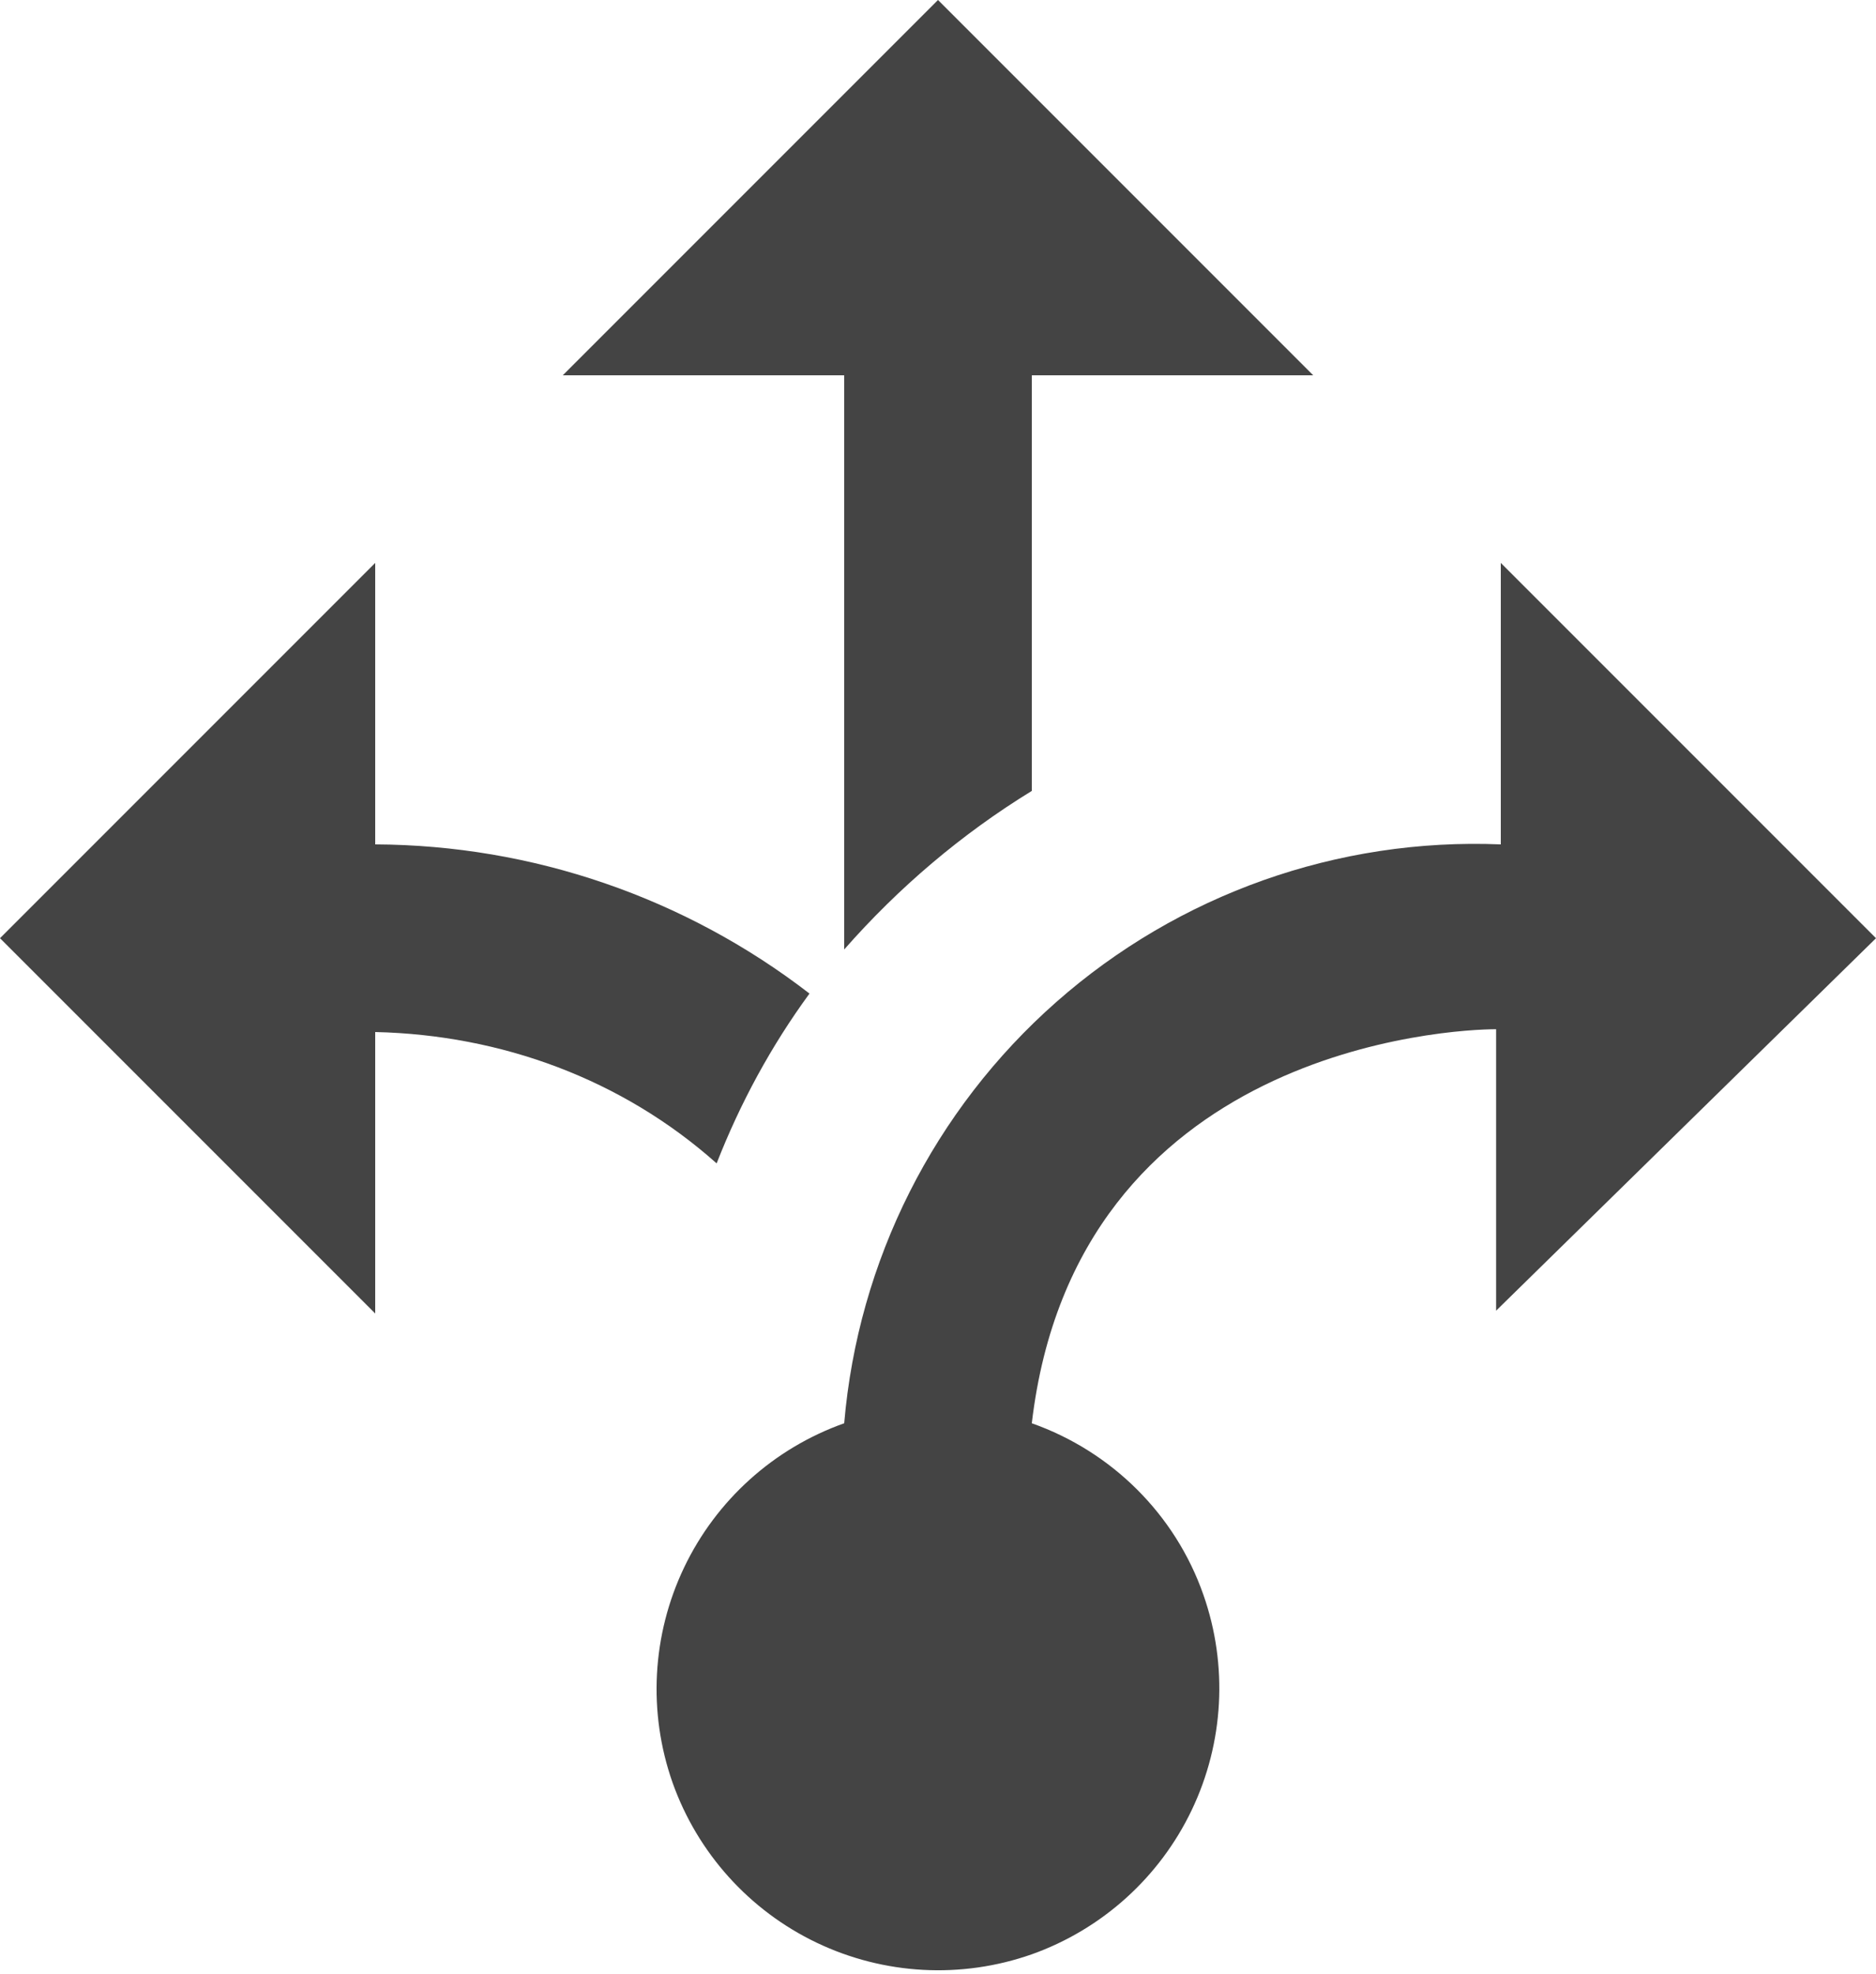 <?xml version="1.0" encoding="UTF-8"?> <svg xmlns="http://www.w3.org/2000/svg" width="500" height="526" viewBox="0 0 500 526" fill="none"> <path d="M225 100H150L250 0L350 100H275V210.75C256.25 222.25 239.5 236.5 225 253V100ZM500 250L400 150V225C356.576 223.214 314.139 238.258 281.536 266.996C248.933 295.733 228.68 335.946 225 379.25C206.255 385.906 190.912 399.722 182.337 417.67C173.761 435.618 172.651 456.235 179.25 475C185.906 493.745 199.722 509.088 217.67 517.663C235.618 526.239 256.235 527.349 275 520.75C293.729 514.072 309.054 500.253 317.626 482.312C326.199 464.371 327.322 443.766 320.75 425C313.25 403.5 296.25 386.75 275 379.25C286.75 279.25 386.75 274.25 398.75 274.25V349.25L500 250ZM215.75 264.75C182.578 239.149 141.901 225.181 100 225V150L0 250L100 350V275C133.5 275.75 165.75 287.5 191 310C197.25 294 205.5 278.75 215.75 264.75Z" fill="#444444"></path> </svg> 